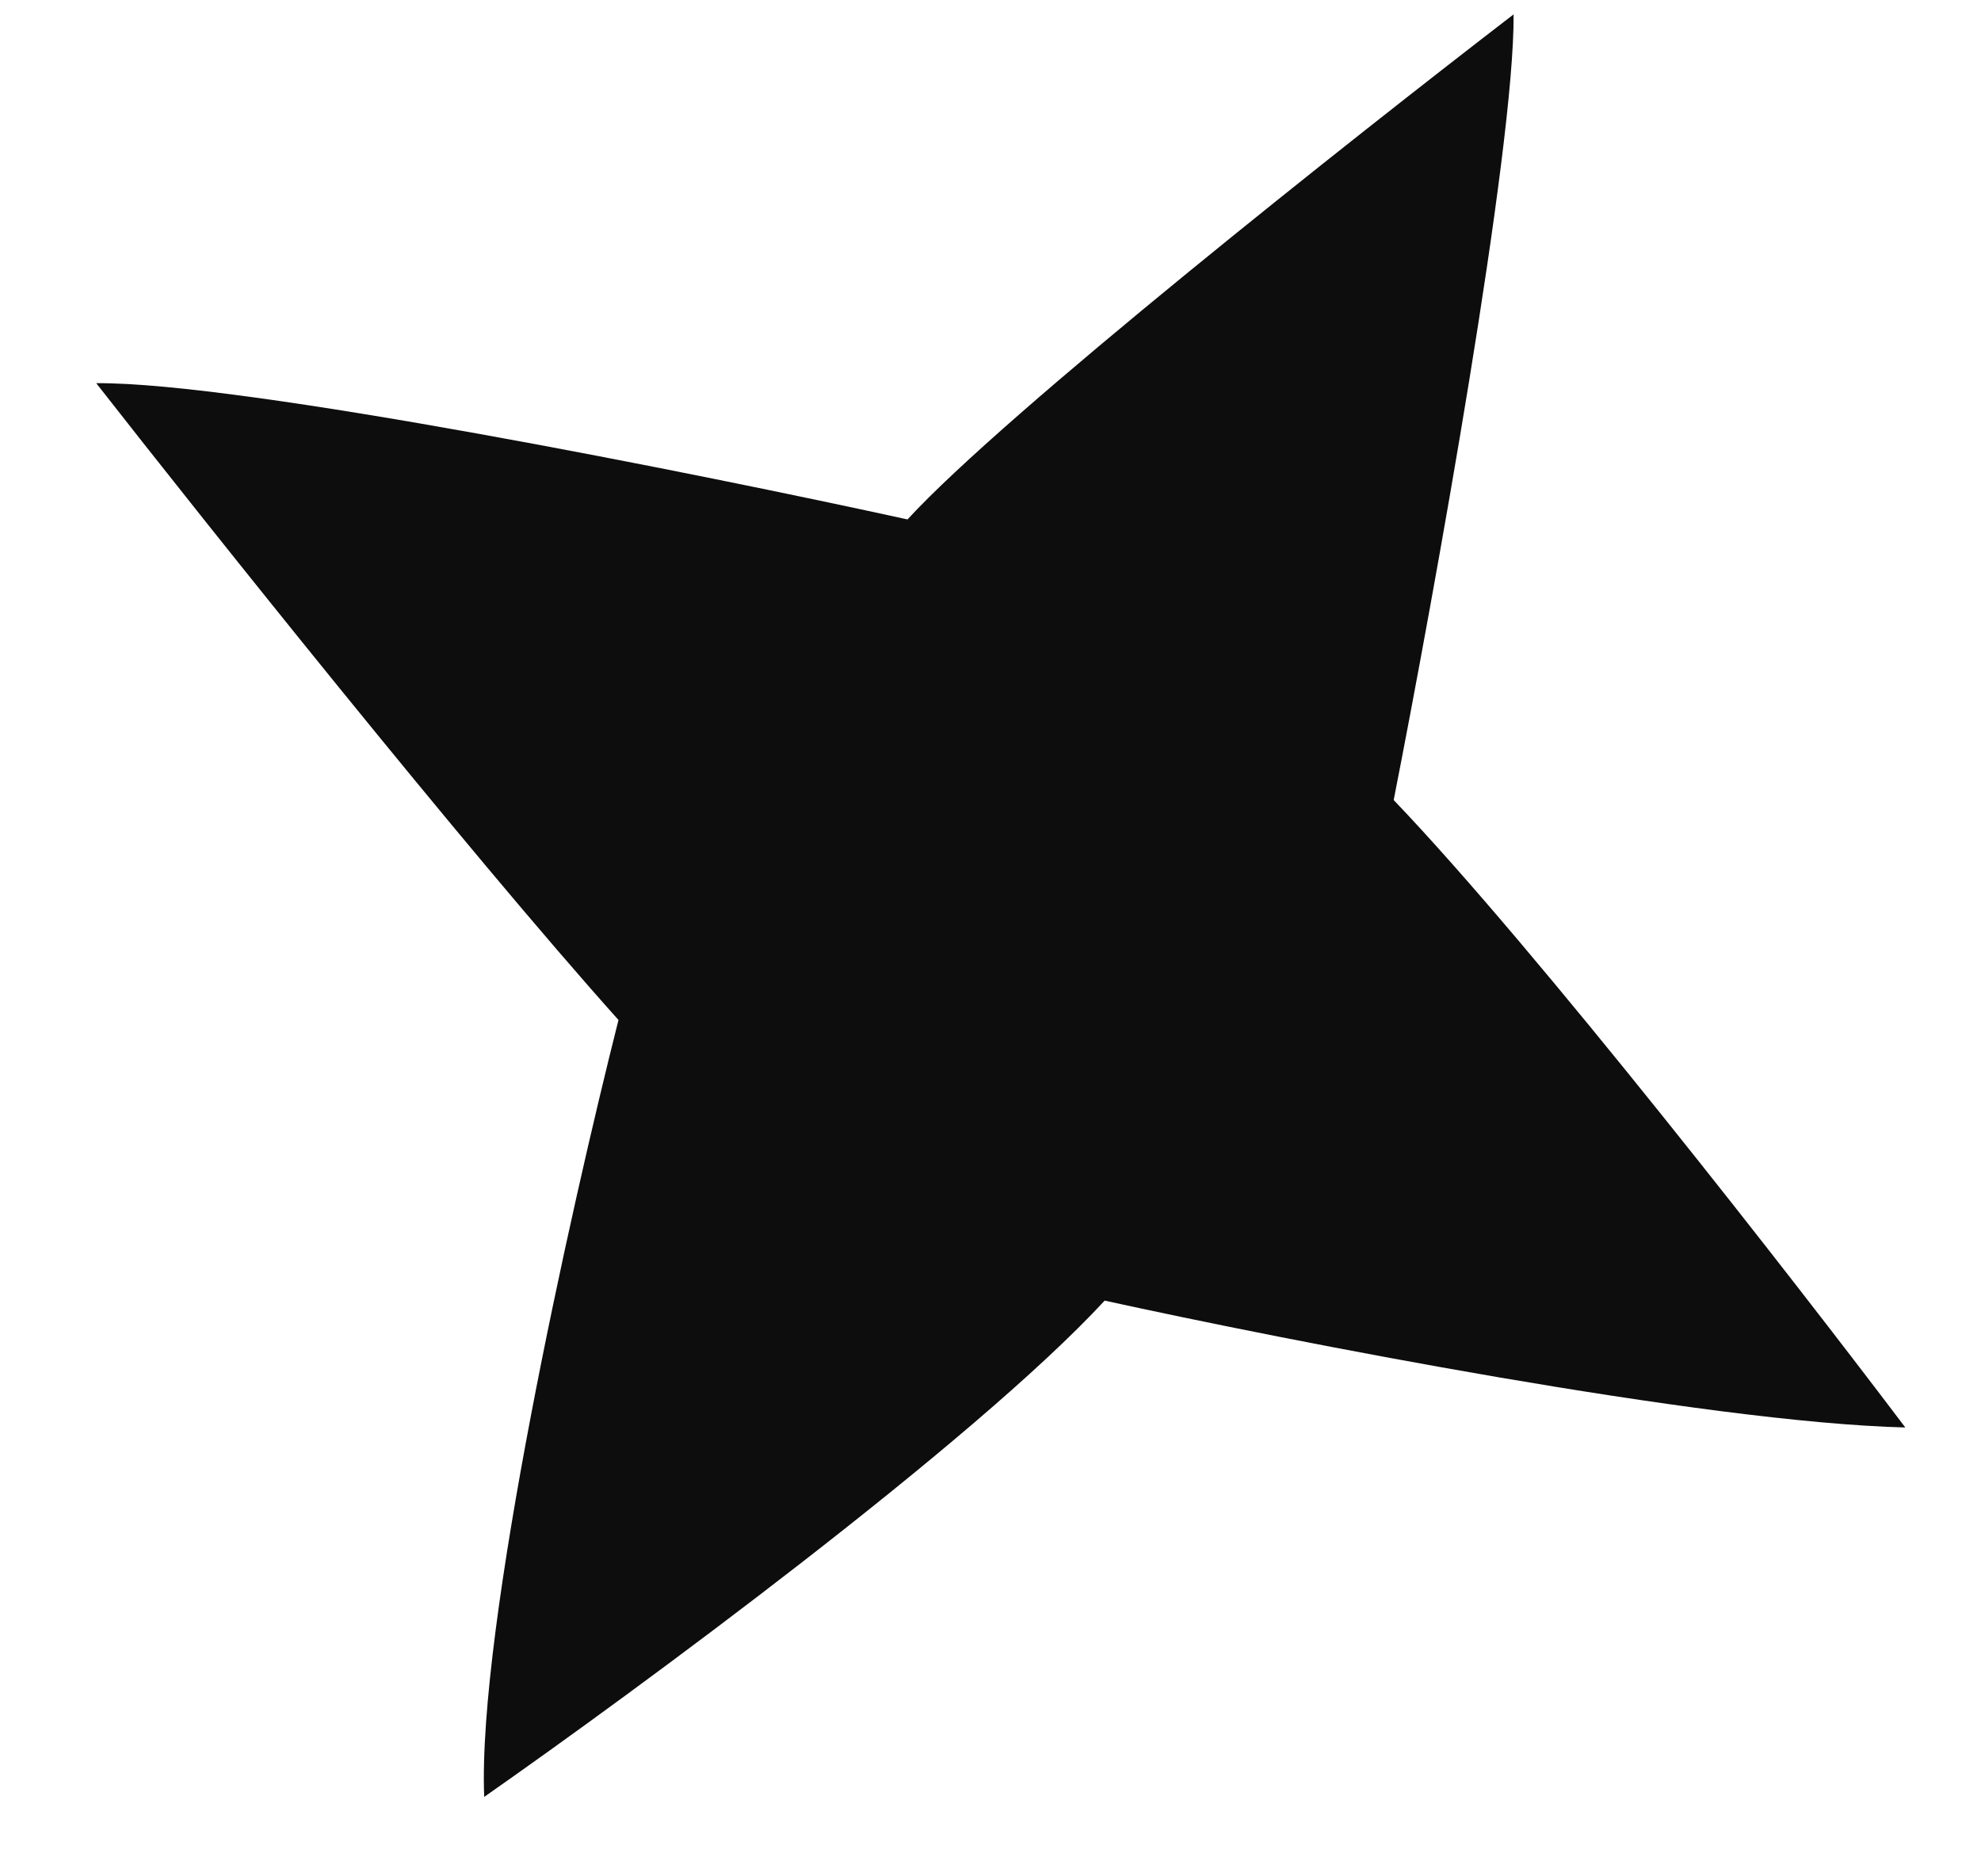 <svg width="19" height="18" viewBox="0 0 19 18" fill="none" xmlns="http://www.w3.org/2000/svg">
<path d="M8.704 4.983C9.639 3.964 12.969 1.328 14.517 0.138C14.528 1.426 13.755 5.7 13.367 7.675C14.741 9.111 17.211 12.286 18.274 13.694C16.348 13.646 12.352 12.863 10.595 12.477C9.342 13.833 6.106 16.216 4.644 17.238C4.578 15.616 5.475 11.594 5.932 9.785C4.466 8.147 1.981 5.03 0.923 3.676C2.315 3.664 6.691 4.542 8.704 4.983Z" fill="#0D0D0D"/>
</svg>
